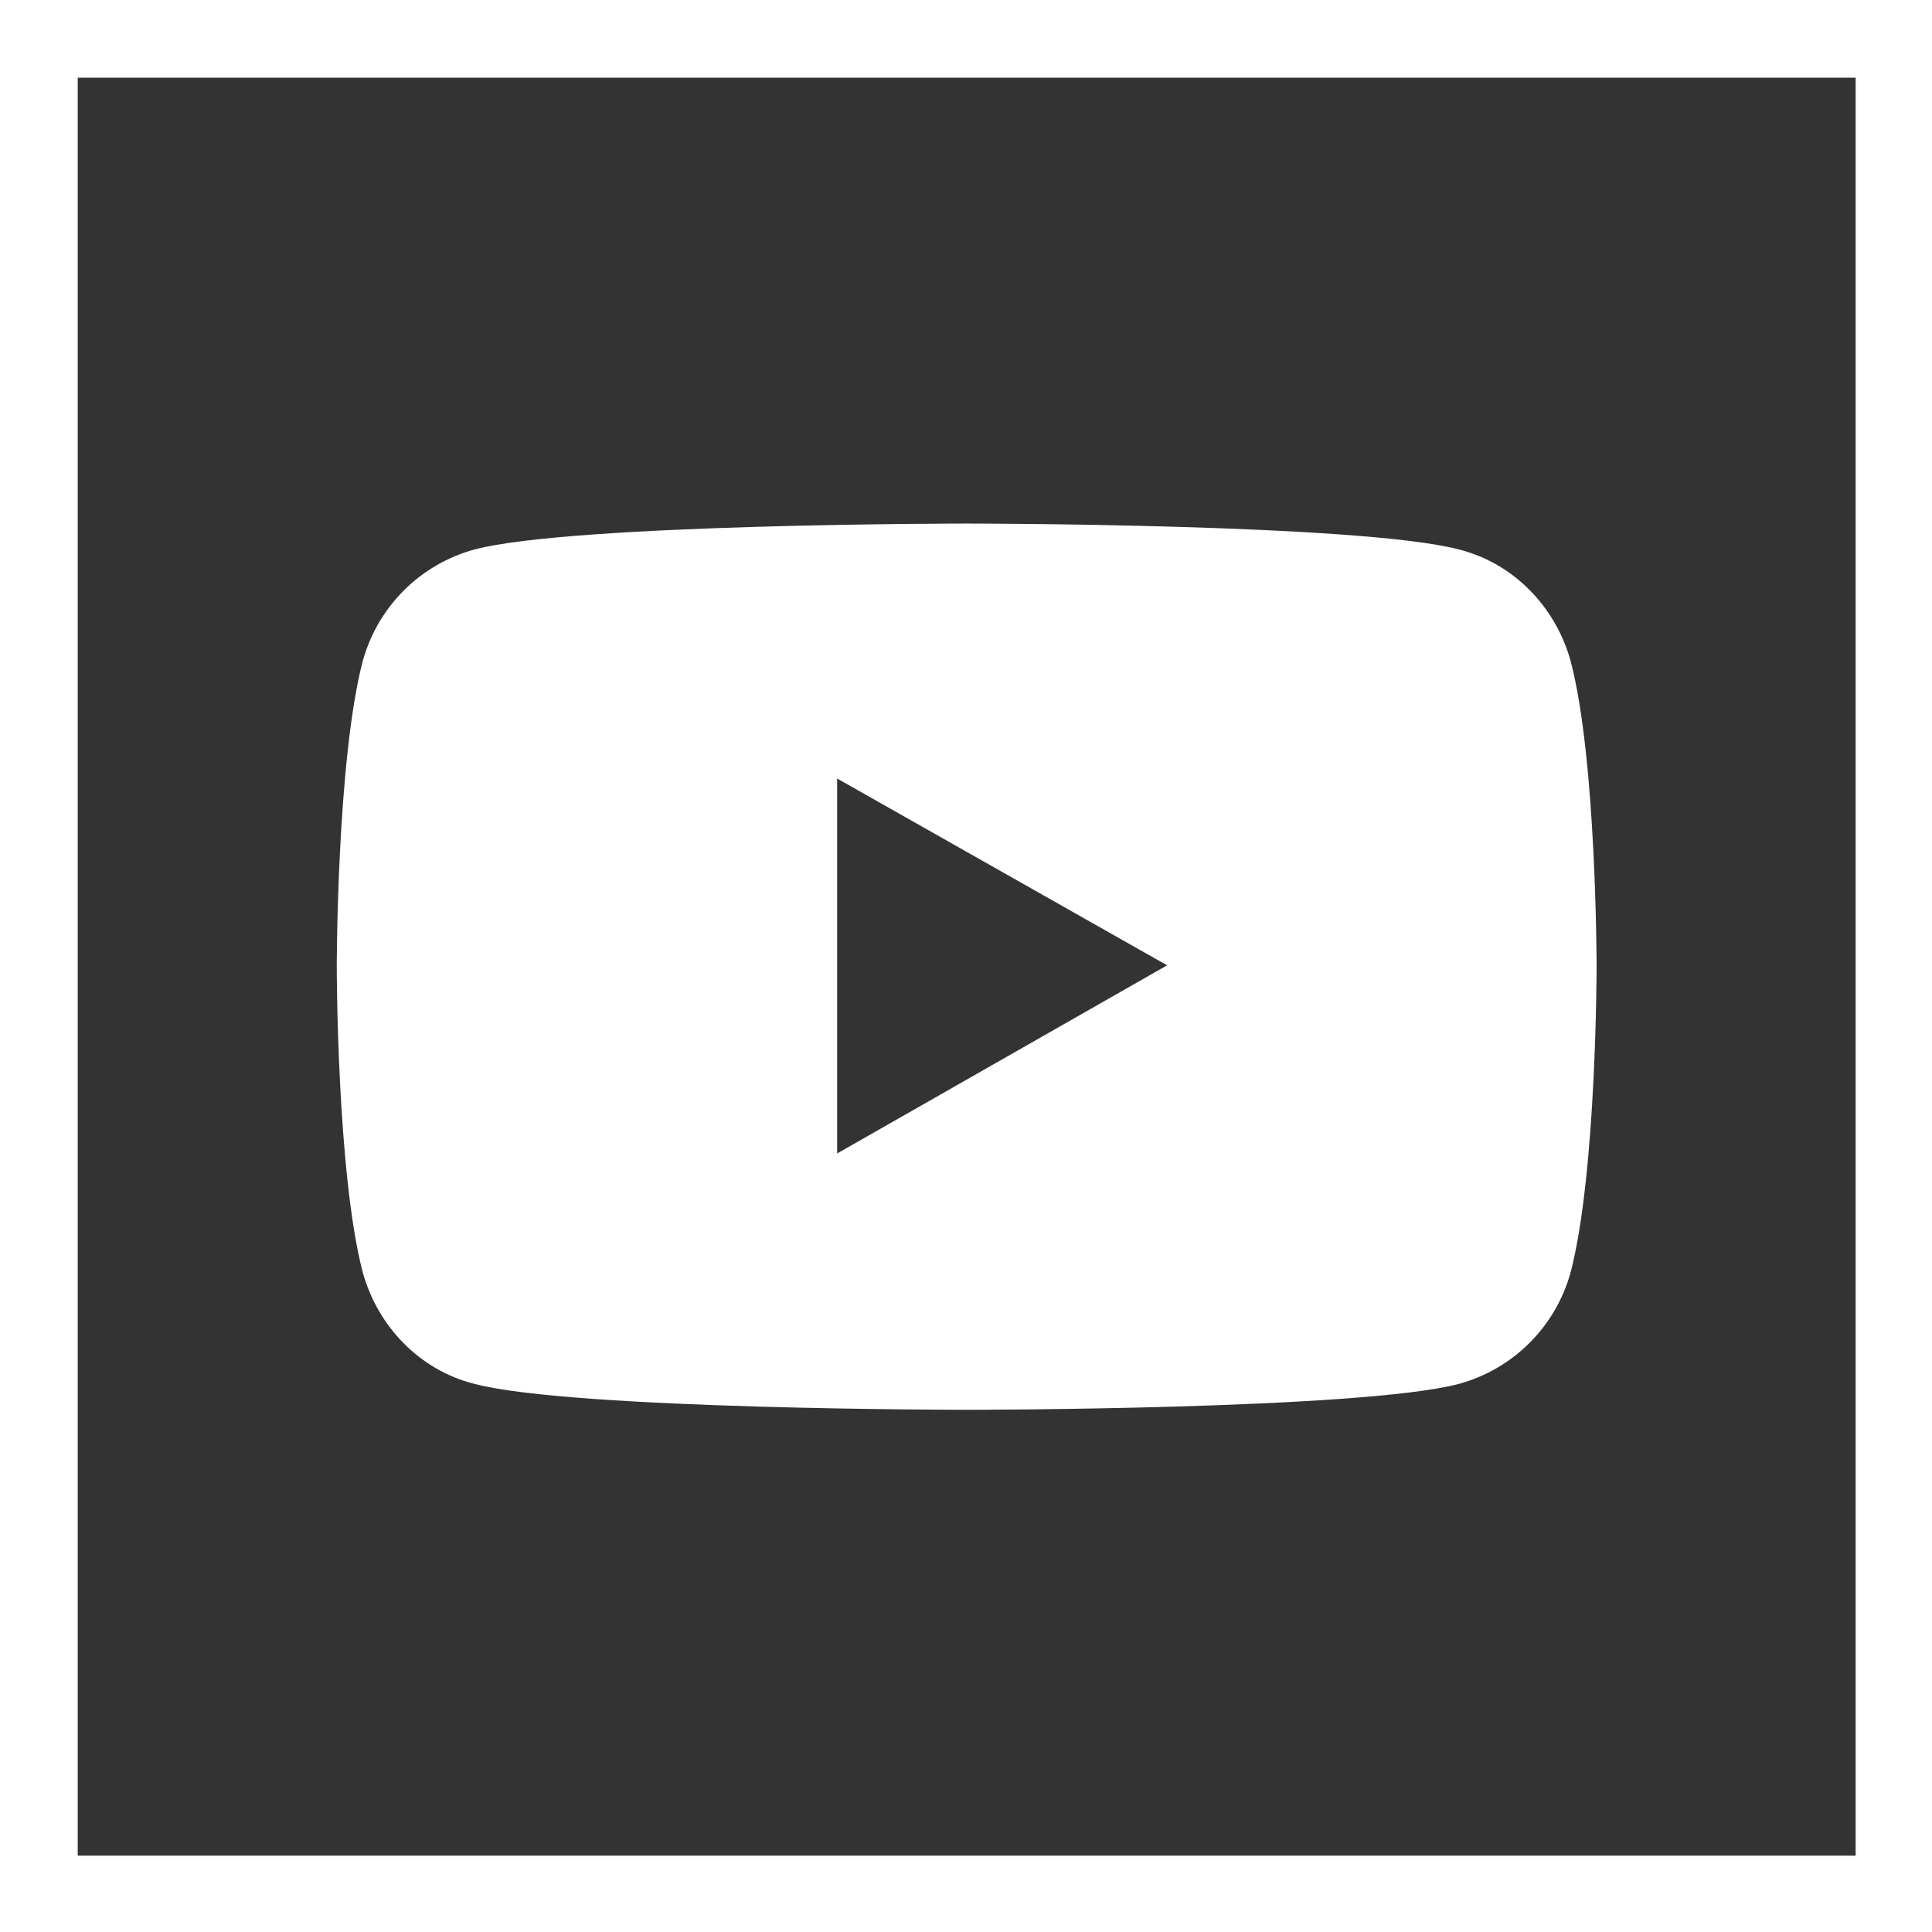 <?xml version="1.0" encoding="UTF-8"?>
<!-- Generator: Adobe Illustrator 26.0.1, SVG Export Plug-In . SVG Version: 6.00 Build 0)  -->
<svg xmlns="http://www.w3.org/2000/svg" xmlns:xlink="http://www.w3.org/1999/xlink" version="1.1" x="0px" y="0px" viewBox="0 0 141.7 141.7" style="enable-background:new 0 0 141.7 141.7;" xml:space="preserve">
<rect x="0" y="0" width="141.7" height="141.7" fill="#333333" stroke="none"/>
<style type="text/css">
	.st0{display:none;}
	.st1{display:inline;fill:#FFFFFF;}
	.st2{display:inline;}
	.st3{fill:#FFFFFF;}
</style>
<g id="Ebene_1" class="st0">
</g>
<g id="Ebene_4">
</g>
<g id="facebook" class="st0">
	<path class="st1" d="M75.6,136.1V79.2l-9.8,0l0.1-19.8h9.7l0.3-16c0,0,1.3-21.5,21.2-21.5s23,0.1,23,0.1l0.3,19l-9.3,0.1   c0,0-6.9,0.3-8.4,1.9c-1.8,2-1.4,7.1-1.4,7.1c0,0.1-0.1,9.4-0.1,9.4l17.1,0l-1.7,19.7l-15.3,0l0,56.9H75.6z"></path>
</g>
<g id="xing" class="st0">
	<g class="st2">
		<path class="st3" d="M35.2,39.8c-0.9,0-1.6,0.3-2,0.9c-0.4,0.6-0.3,1.4,0.1,2.3l10,17.3c0,0,0,0.1,0,0.1L27.5,88.2    c-0.4,0.8-0.4,1.6,0,2.3c0.4,0.6,1,1,1.9,1h14.8c2.2,0,3.3-1.5,4-2.9c0,0,15.4-27.2,16-28.2c-0.1-0.1-10.2-17.7-10.2-17.7    c-0.7-1.3-1.8-2.8-4.1-2.8L35.2,39.8L35.2,39.8z"></path>
		<path class="st3" d="M97.3,19.6c-2.2,0-3.2,1.4-4,2.8c0,0-31.9,56.5-32.9,58.4c0.1,0.1,21,38.5,21,38.5c0.7,1.3,1.9,2.8,4.1,2.8    h14.8c0.9,0,1.6-0.3,2-0.9c0.4-0.6,0.4-1.5,0-2.3L81.4,80.8c0,0,0-0.1,0-0.1l32.7-57.9c0.4-0.8,0.4-1.7,0-2.3    c-0.4-0.6-1.1-0.9-2-0.9L97.3,19.6L97.3,19.6L97.3,19.6L97.3,19.6z"></path>
	</g>
</g>
<g id="linkedin" class="st0">
	<g class="st2">
		<rect x="27.5" y="52.9" class="st3" width="20.2" height="60.7"></rect>
		<path class="st3" d="M97.9,78.6v35h20.5V75.4c0,0-1-23.9-22.2-23.9c-12.9,0-18.2,9.8-18.2,9.8l-0.1-8.4H57.2v60.7h20.6V78.2    c0,0,1-11,10.5-11C98.8,67.2,97.9,78.6,97.9,78.6z"></path>
		<ellipse class="st3" cx="37.1" cy="34.5" rx="11" ry="10.4"></ellipse>
	</g>
</g>
<g id="Ebene_6">
	<path class="st3" d="M115.2,48.5c-1.1-4-4.2-7.2-8.2-8.2c-7.2-1.9-36.1-1.9-36.1-1.9s-28.9,0-36.1,1.9c-4,1.1-7.1,4.2-8.2,8.2   c-1.9,7.3-1.9,22.4-1.9,22.4s0,15.1,1.9,22.4c1.1,4,4.2,7.2,8.2,8.2c7.2,1.9,36.1,1.9,36.1,1.9s28.9,0,36.1-1.9   c4-1.1,7.1-4.2,8.2-8.2c1.9-7.3,1.9-22.4,1.9-22.4S117.1,55.7,115.2,48.5z M61.4,84.6V57.1l24.2,13.7L61.4,84.6z"></path>
	<path class="st3" d="M136.1,0H5.7H0v5.7v130.4v5.7h5.7h130.4h5.7v-5.7V5.7V0H136.1z M136.1,136.1H5.7V5.7h130.4V136.1z"></path>
</g>
</svg>
